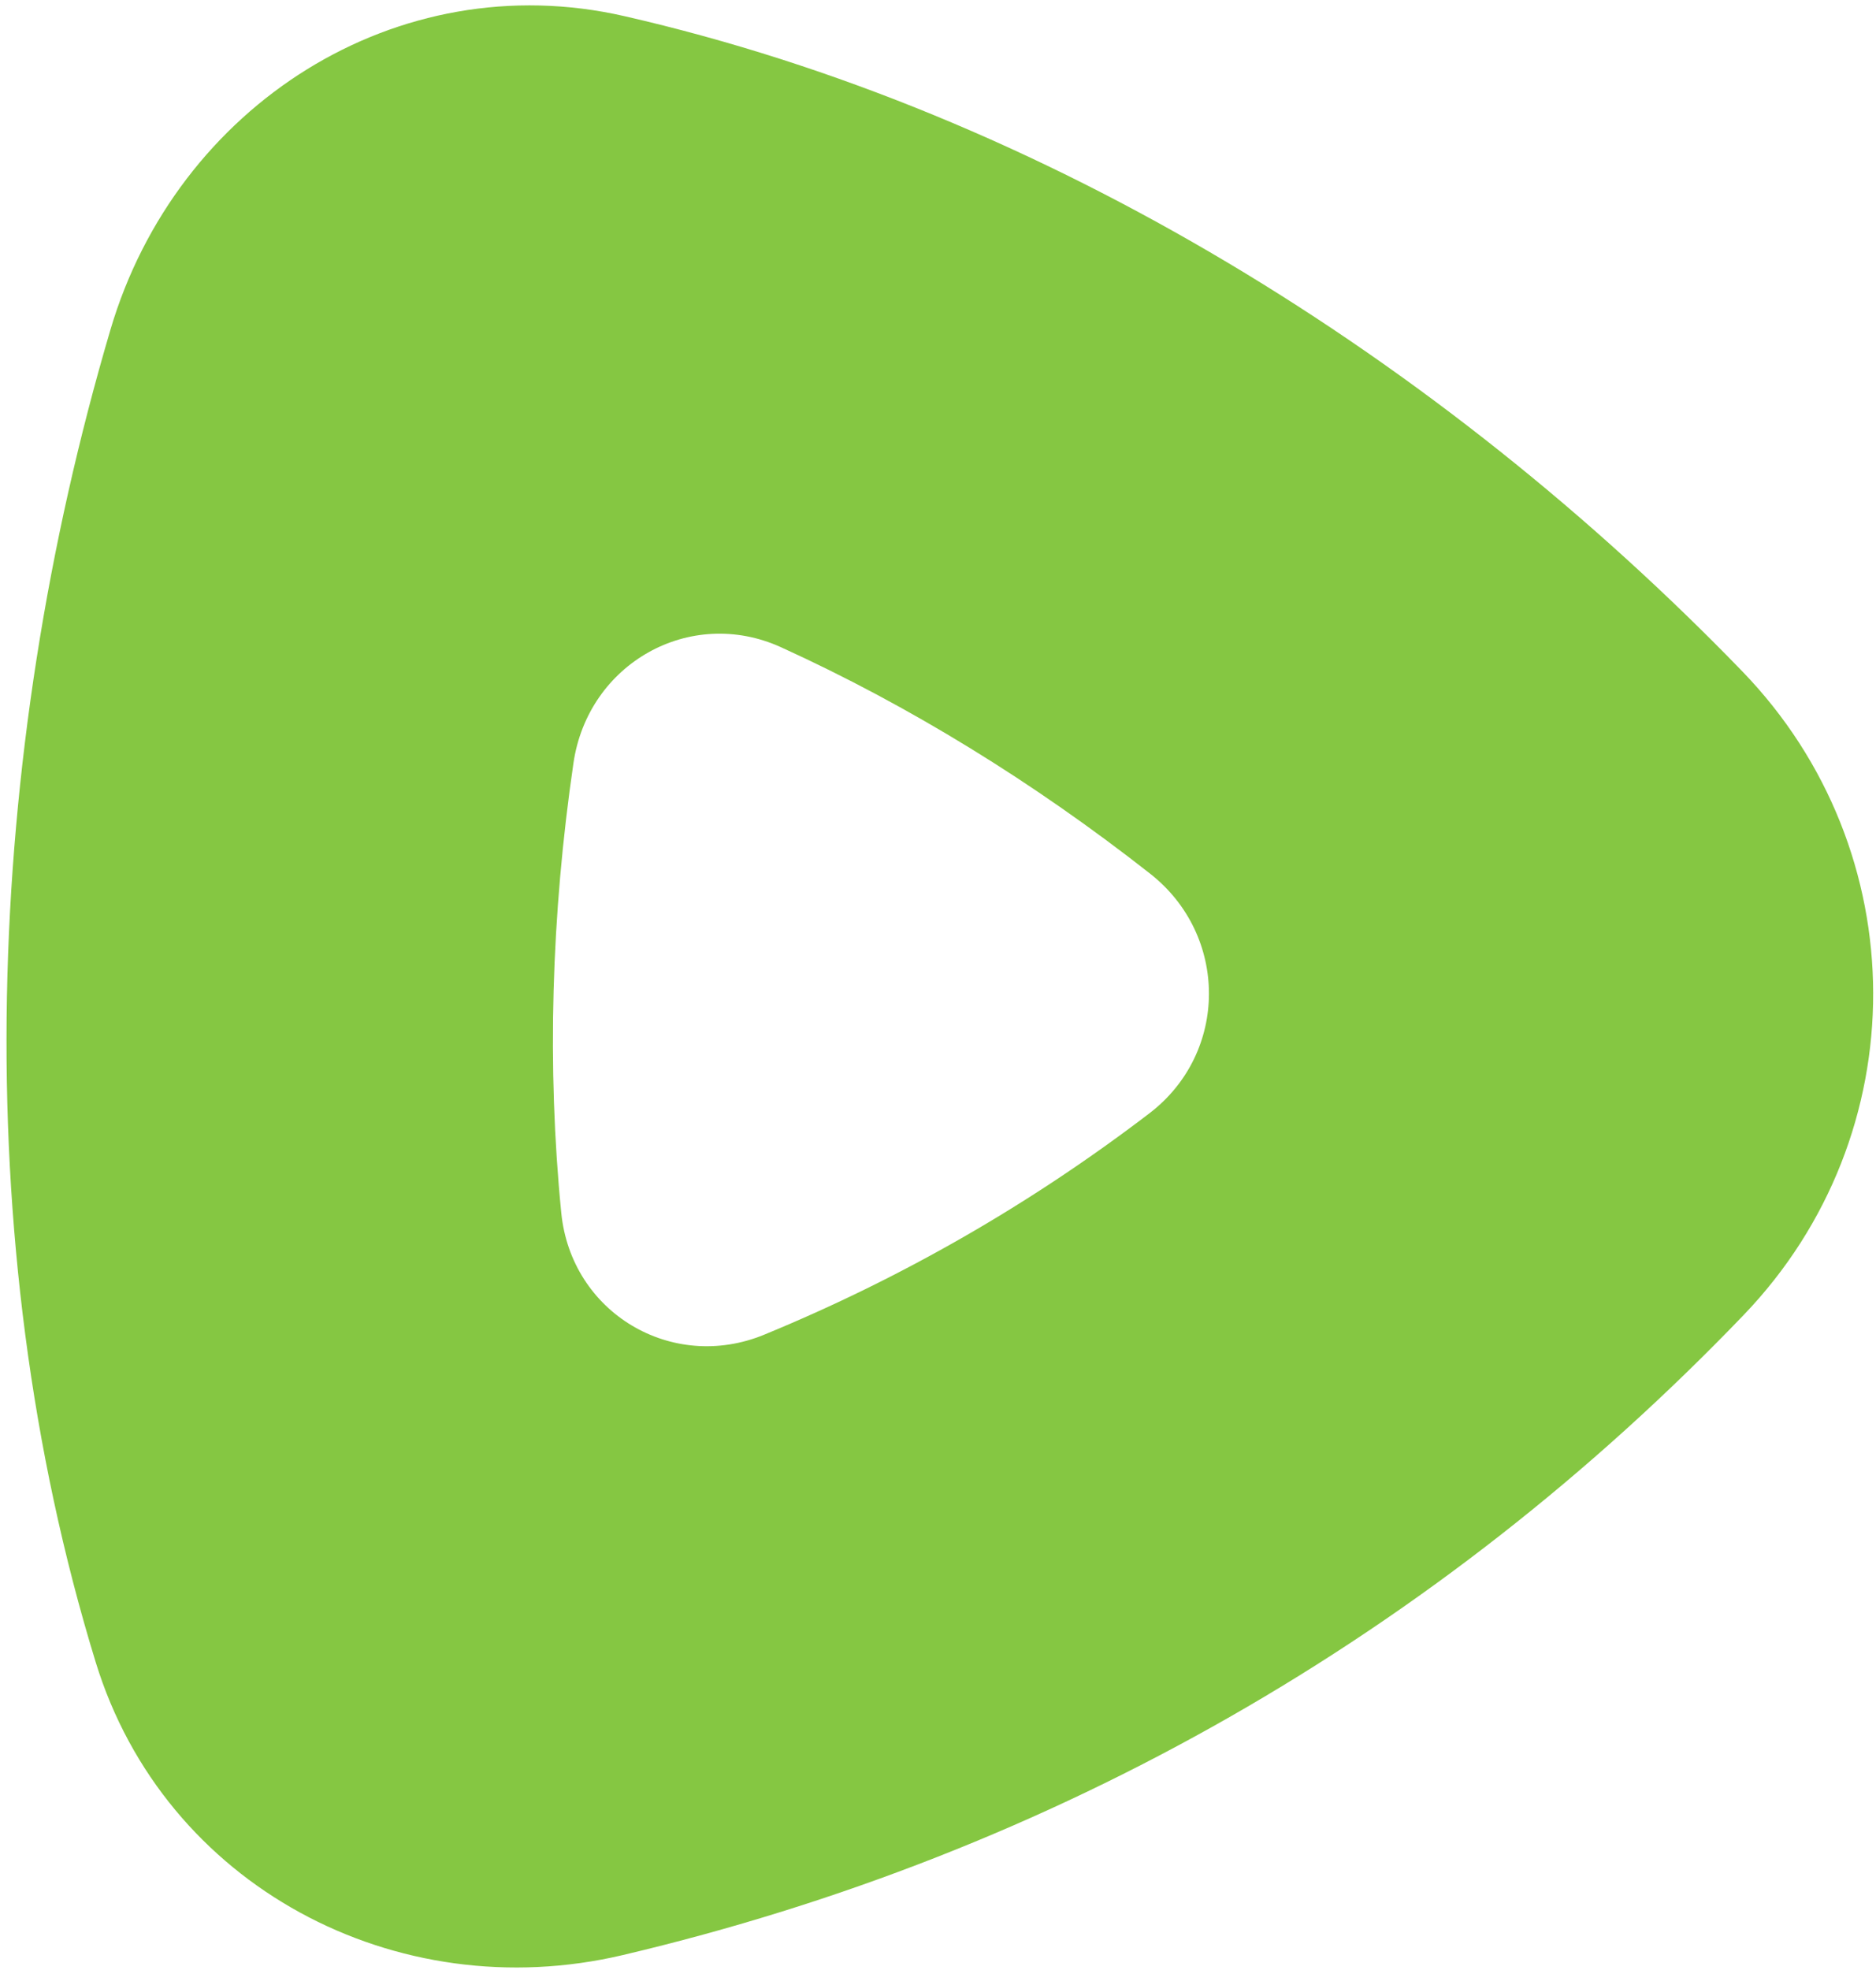 <svg width="201" height="211" viewBox="0 0 201 211" fill="none" xmlns="http://www.w3.org/2000/svg">
<g clip-path="url(#clip0_1262_1023)">
<path fill-rule="evenodd" clip-rule="evenodd" d="M123.149 119.227C131.644 112.737 131.642 100.17 123.233 93.567C110.769 83.78 97.395 75.555 83.687 69.316C73.932 64.875 63.003 71.059 61.443 81.71C59.059 97.985 58.592 114.309 60.136 129.883C61.197 140.58 71.977 147.007 81.874 142.935C96.65 136.857 110.455 128.926 123.149 119.227ZM186.668 71.889C205.305 91.141 205.388 121.489 186.829 140.817C153.918 175.09 112.977 198.468 66.734 209.369C42.453 215.093 17.612 201.967 10.255 178.011C-3.718 132.511 -1.666 81.042 11.837 35.297C18.931 11.264 42.578 -3.83 66.893 1.728C111.965 12.031 154.29 38.444 186.668 71.889Z" fill="#85C742"/>
</g>
<defs>
<clipPath id="clip0_1262_1023">
<rect width="200" height="210.126" fill="white" transform="translate(0.697 0.576)"/>
</clipPath>
</defs>
</svg>
